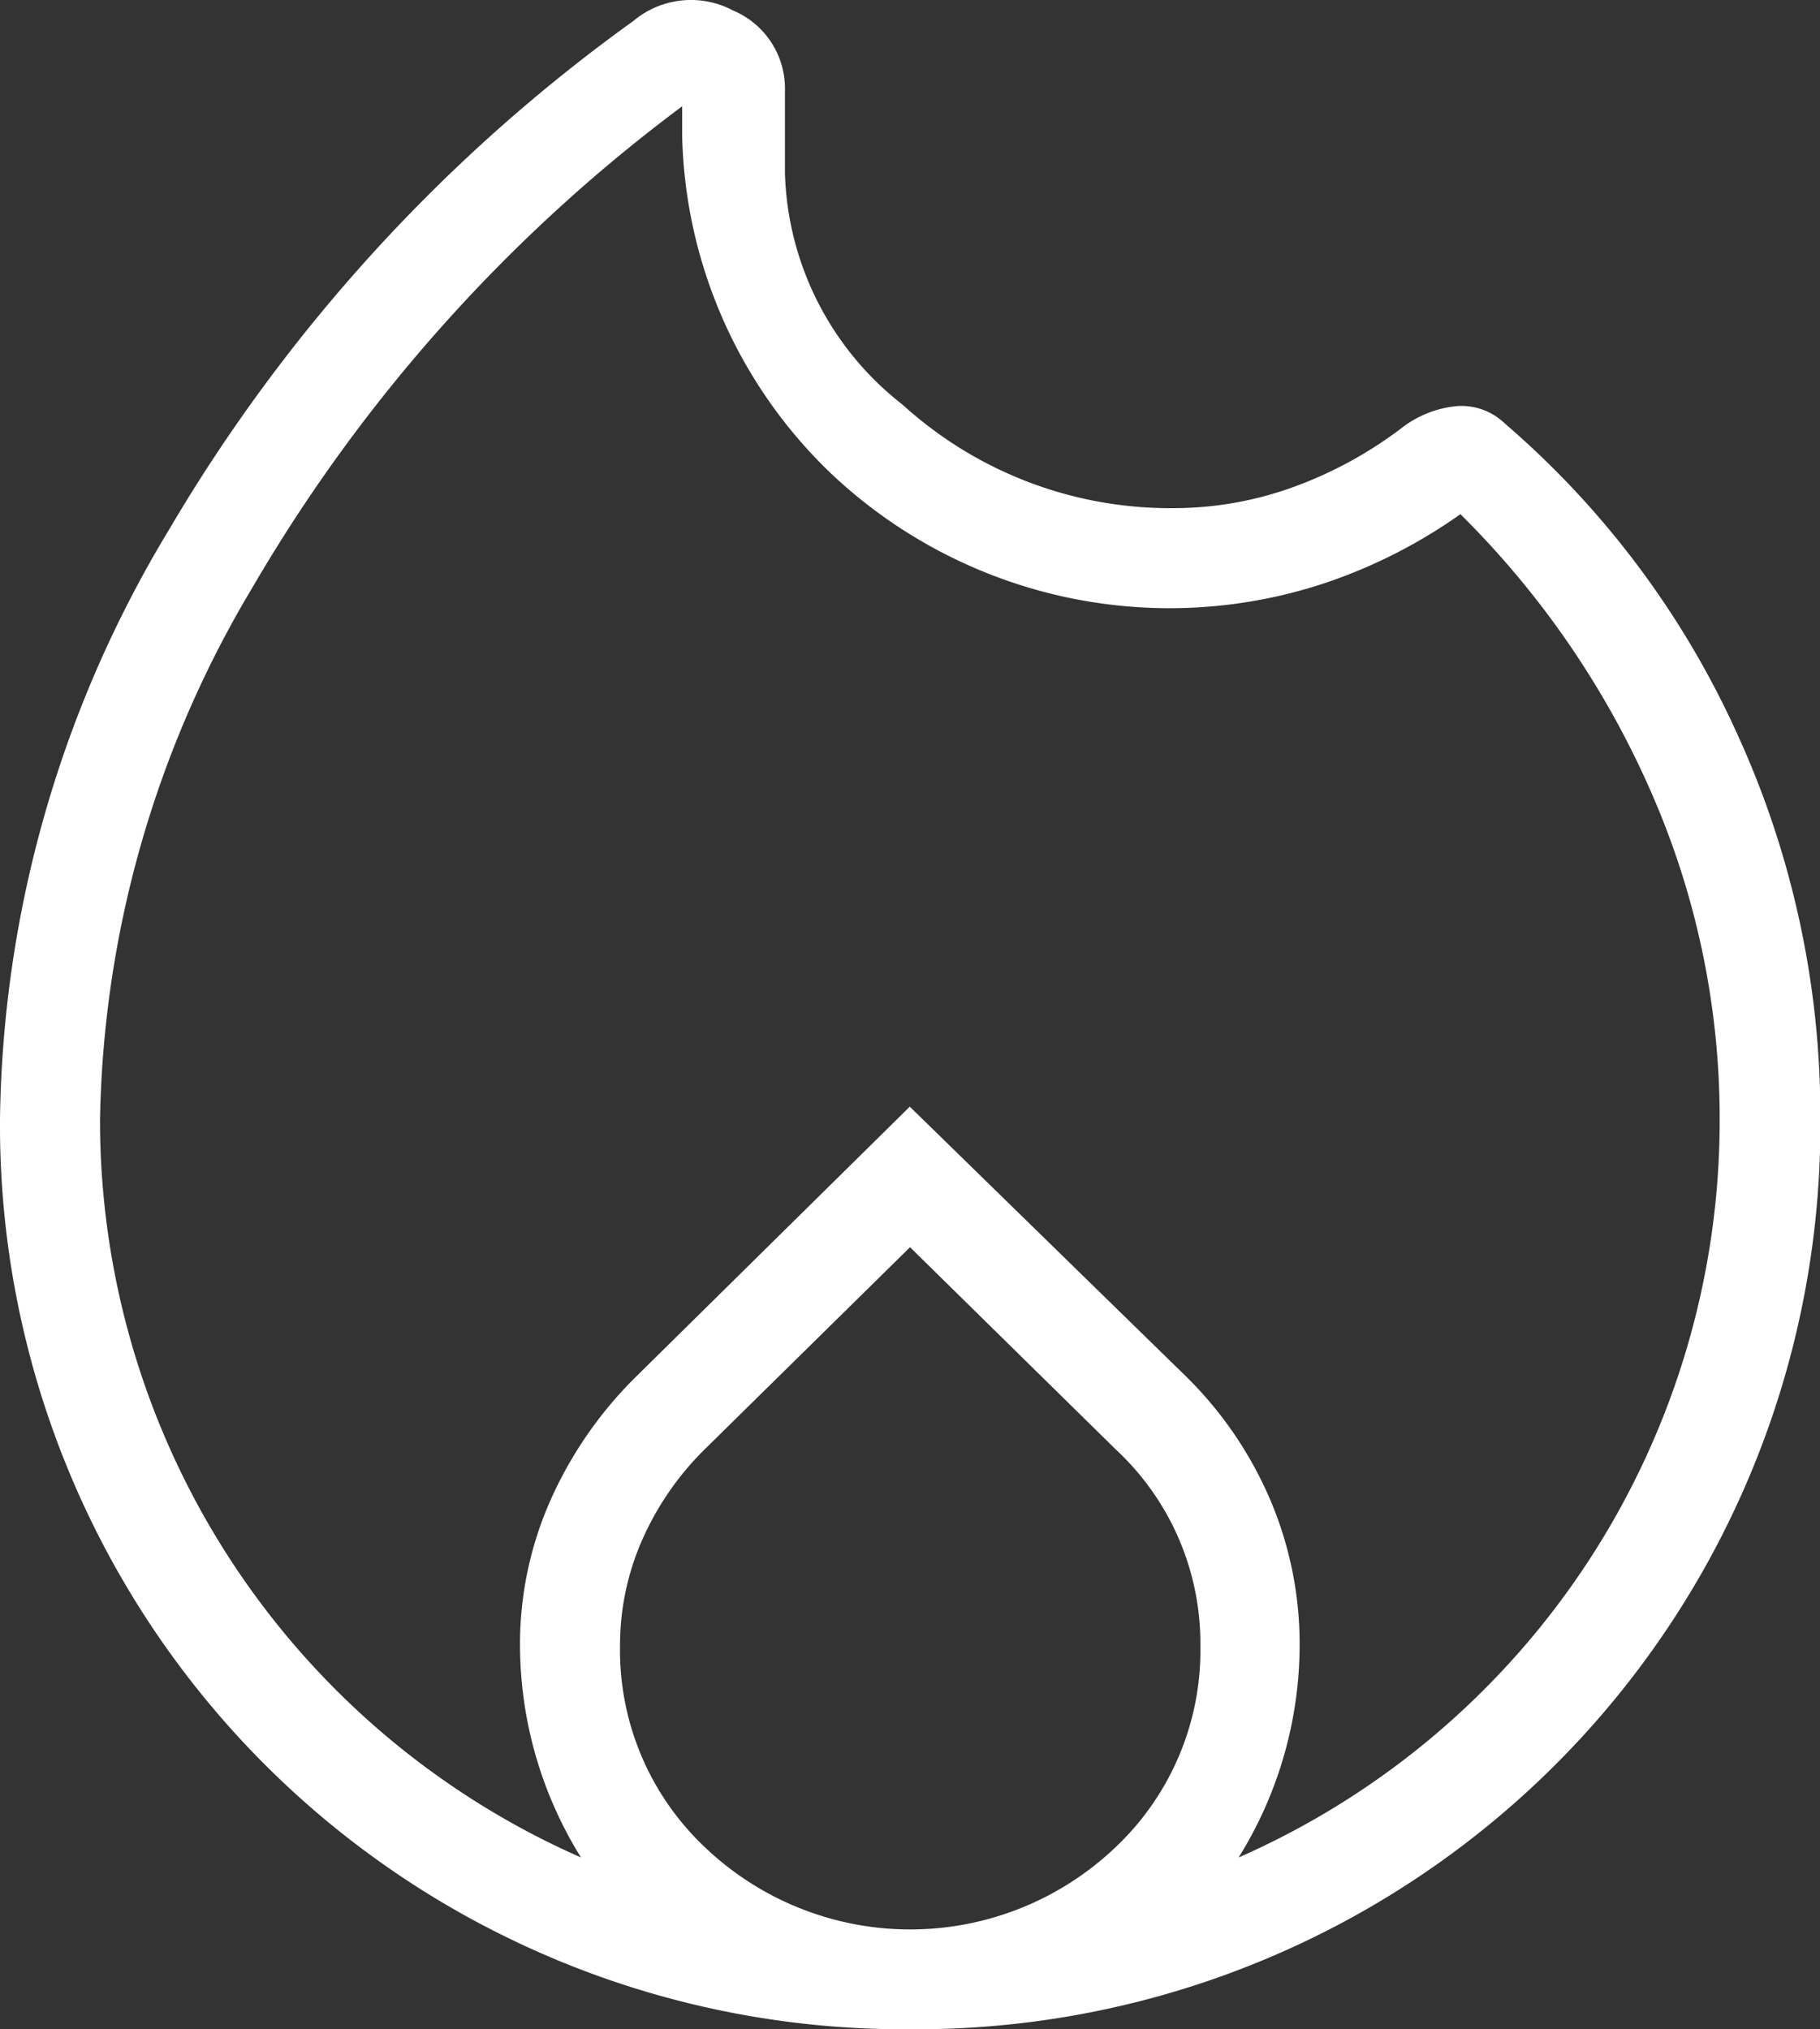 <svg xmlns="http://www.w3.org/2000/svg" width="30.495" height="34" viewBox="0 0 30.495 34">
  <rect x="0" y="0" width="30.495" height="34" fill="#333333" stroke="none"/>
  <path id="mode_heat_FILL0_wght200_GRAD0_opsz48" d="M215.248,345.643A15.147,15.147,0,0,1,200,330.395a19.534,19.534,0,0,1,2.825-9.865,27.935,27.935,0,0,1,7.789-8.537,1.5,1.5,0,0,1,1.669-.174,1.419,1.419,0,0,1,.869,1.359v1.366a5.1,5.1,0,0,0,1.971,3.879,6.663,6.663,0,0,0,4.535,1.734,5.891,5.891,0,0,0,1.992-.346,6.879,6.879,0,0,0,1.833-.995,1.784,1.784,0,0,1,.9-.366,1.043,1.043,0,0,1,.825.283,15.021,15.021,0,0,1,3.9,5.207,15.357,15.357,0,0,1,1.393,6.455,15.147,15.147,0,0,1-15.248,15.248Zm-13.572-15.248a13.49,13.49,0,0,0,8.059,12.37,6.754,6.754,0,0,1-1.022-3.548,5.948,5.948,0,0,1,.507-2.43,6.772,6.772,0,0,1,1.424-2.065l4.6-4.537,4.646,4.537a6.469,6.469,0,0,1,1.4,2.065,6.167,6.167,0,0,1,.486,2.43,6.754,6.754,0,0,1-1.022,3.548,13.49,13.49,0,0,0,8.06-12.37,13.593,13.593,0,0,0-1.127-5.431,15.016,15.016,0,0,0-3.217-4.706,8.725,8.725,0,0,1-2.333,1.175,8.258,8.258,0,0,1-8.194-1.839,8.08,8.08,0,0,1-2.513-5.67v-.5a27.018,27.018,0,0,0-7.2,8.062A17.936,17.936,0,0,0,201.676,330.395Zm13.572,2.145-3.447,3.393a4.911,4.911,0,0,0-1.045,1.521,4.372,4.372,0,0,0-.367,1.764,4.537,4.537,0,0,0,1.412,3.366,4.985,4.985,0,0,0,6.9,0,4.537,4.537,0,0,0,1.412-3.366,4.433,4.433,0,0,0-1.412-3.284Z" transform="translate(-200 -311.643)" fill="#fff"/>
</svg>
